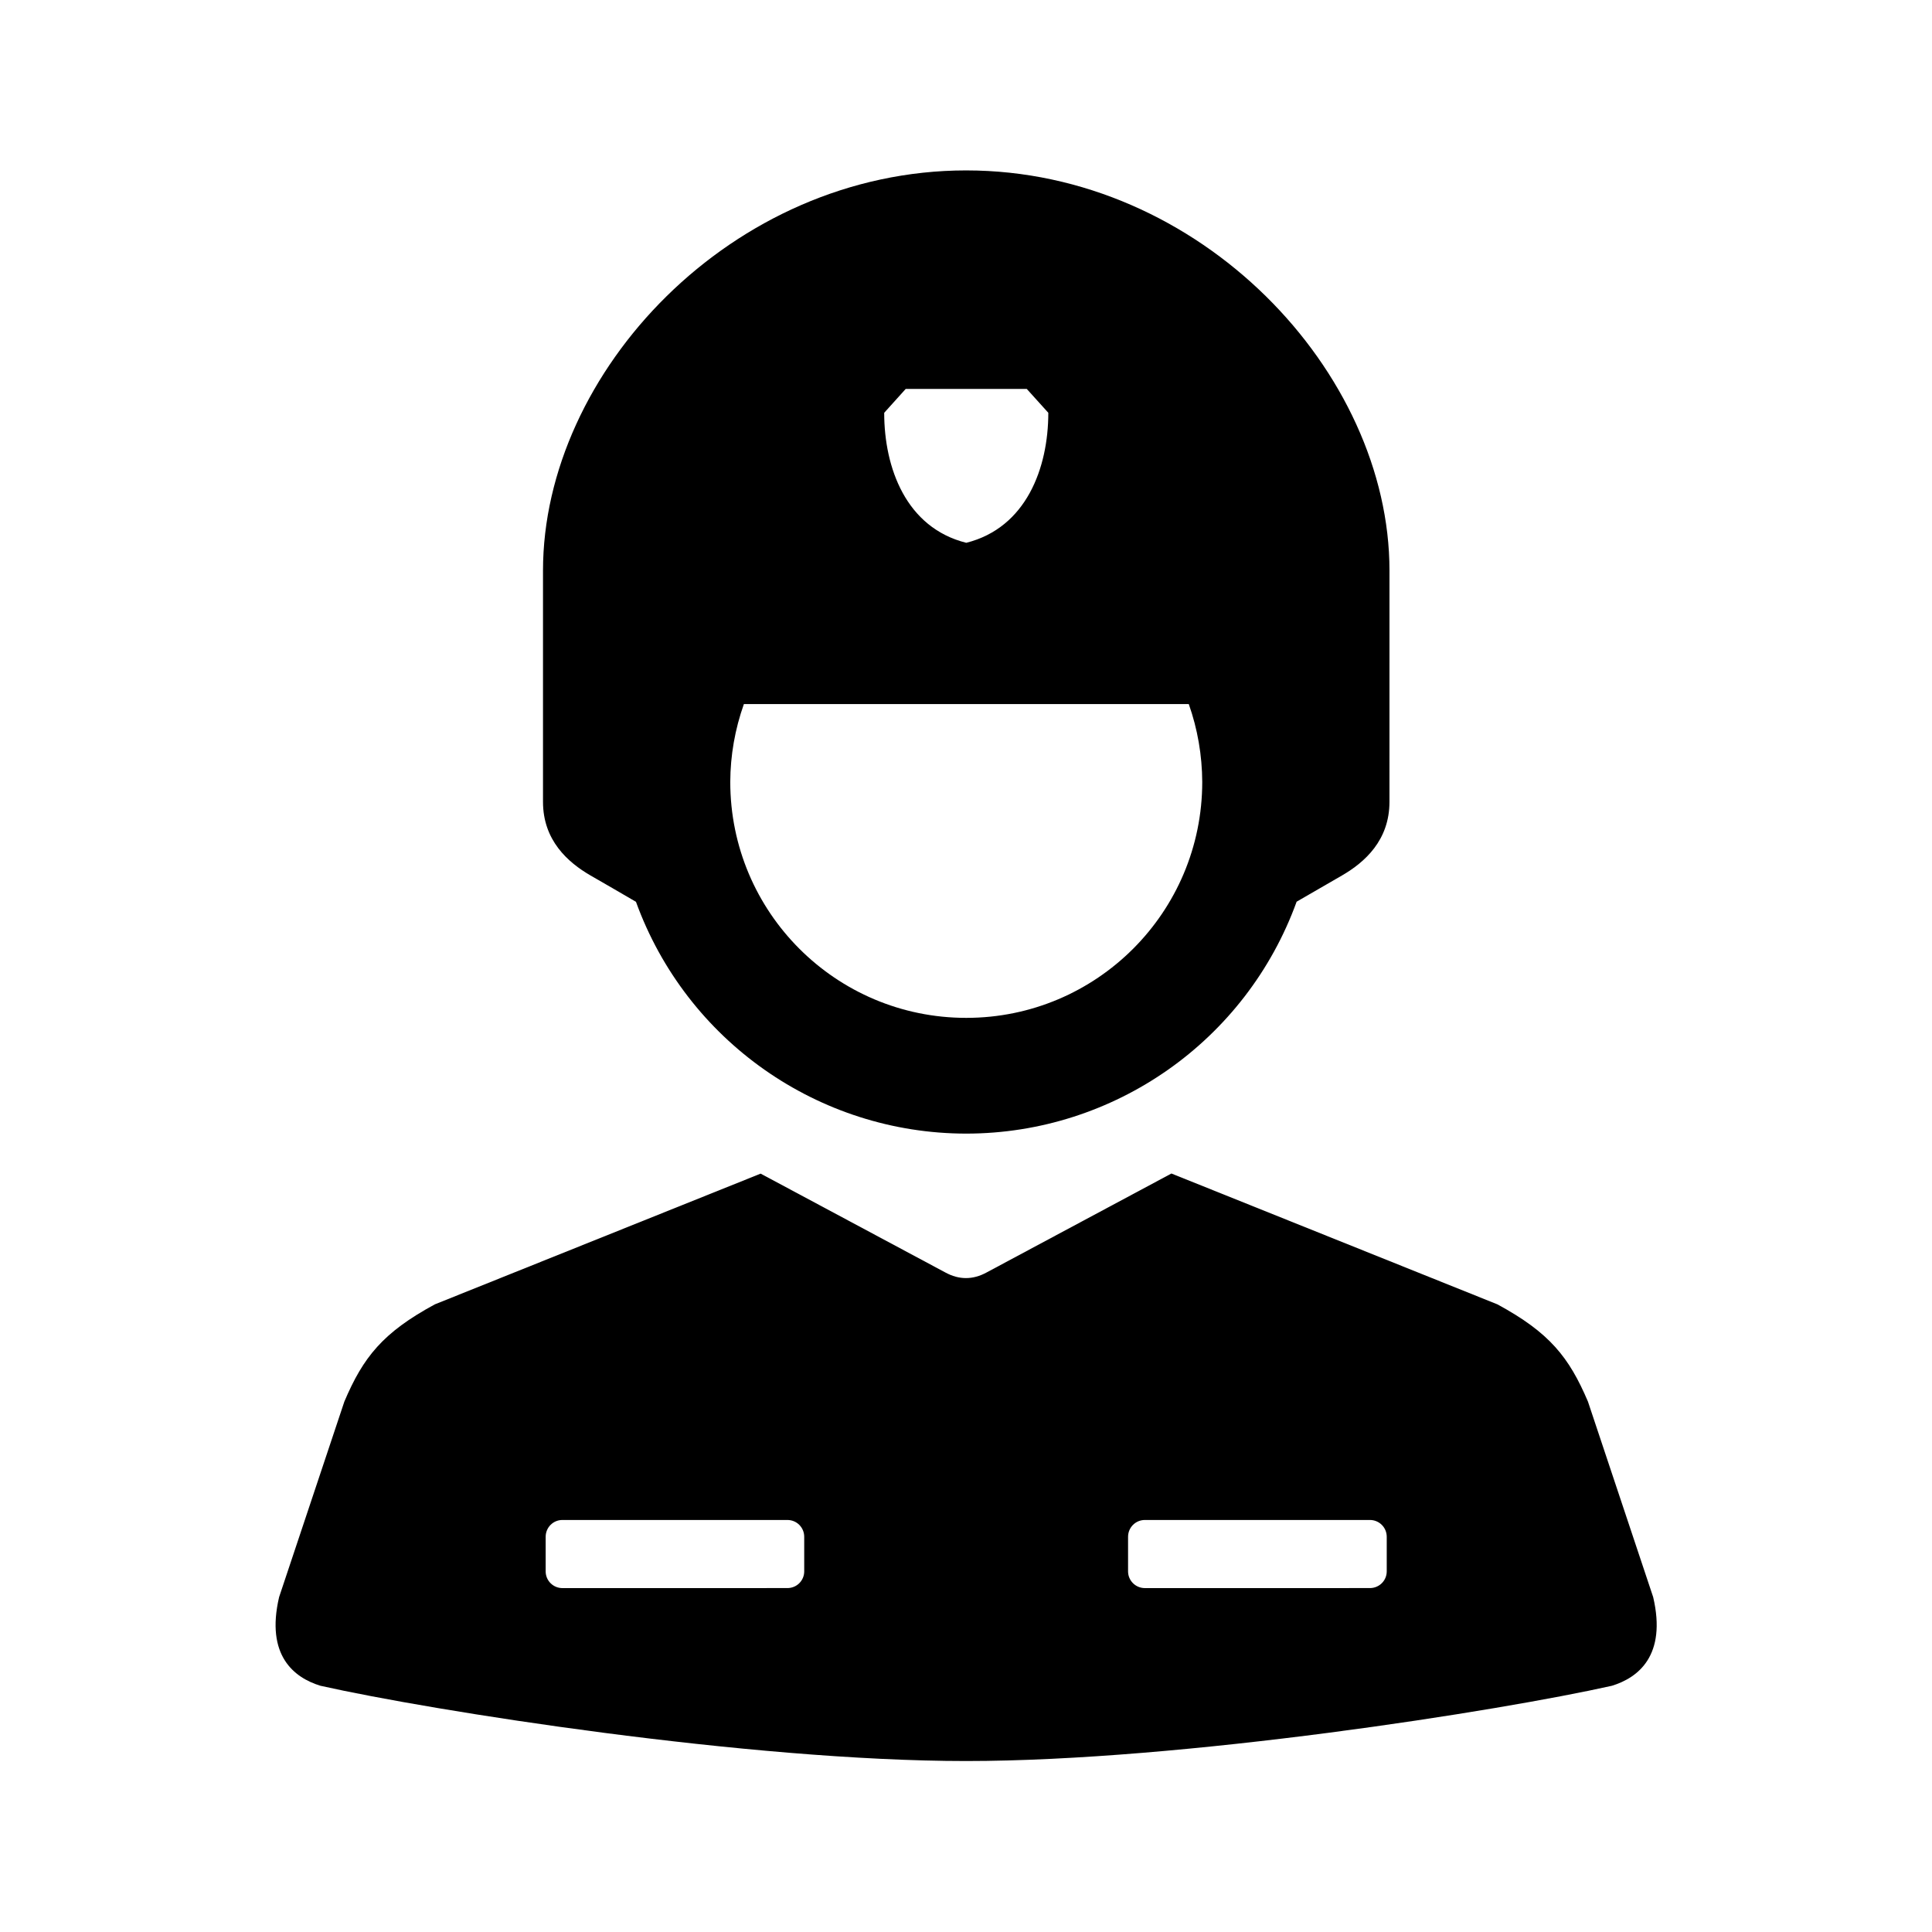 <?xml version="1.0" encoding="UTF-8"?>
<!-- Uploaded to: ICON Repo, www.iconrepo.com, Generator: ICON Repo Mixer Tools -->
<svg fill="#000000" width="800px" height="800px" version="1.1" viewBox="144 144 512 512" xmlns="http://www.w3.org/2000/svg">
 <g>
  <path d="m341.14 330.59h117.9c2.34 6.621 3.531 13.598 3.566 20.617 0 34.543-27.988 62.539-62.539 62.539-34.551 0-62.539-27.996-62.539-62.539 0.027-7.023 1.254-13.996 3.609-20.617zm42.887-83.527h32.07l5.715 6.332c0 14.605-5.828 30.465-21.746 34.453-15.953-3.992-21.746-19.852-21.746-34.453zm16.043-57.902c-62.16 0-112.17 53.5-112.17 106.04v61.285c0 10.199 6.562 16.031 12.594 19.527 4.023 2.305 7.695 4.438 12.043 6.977 13.352 36.816 48.336 61.402 87.527 61.43 39.207-0.027 74.195-24.609 87.555-61.461 4.34-2.504 7.984-4.637 12.008-6.941 6.035-3.5 12.594-9.324 12.594-19.527l0.004-61.289c0-52.535-50.035-106.04-112.15-106.04z" fill-rule="evenodd"/>
  <path d="m447.41 546.81h59.629c2.469 0 4.461 1.98 4.461 4.461v9.156c0 2.453-1.988 4.43-4.461 4.43l-59.629 0.004c-2.469 0-4.461-1.98-4.461-4.43v-9.156c0-2.481 1.988-4.465 4.461-4.465zm-154.37 0h59.625c2.481 0 4.461 1.98 4.461 4.461v9.156c0 2.453-1.98 4.43-4.461 4.43l-59.625 0.004c-2.445 0-4.434-1.98-4.434-4.43v-9.156c0-2.481 1.984-4.465 4.434-4.465zm161.4-91.816-49.016 26.242c-3.609 1.961-7.262 1.961-10.867 0l-48.98-26.211-86.332 34.641c-13.816 7.488-18.984 13.996-23.988 25.773l-17.293 51.812c-3.617 15.508 3.992 21.367 10.961 23.496 29.625 6.648 113.62 19.945 171.11 19.945 57.496 0 141.49-13.297 171.14-19.945 6.941-2.129 14.555-7.992 10.934-23.496l-17.285-51.812c-5.016-11.777-10.176-18.281-24-25.773z"/>
 </g>
</svg>